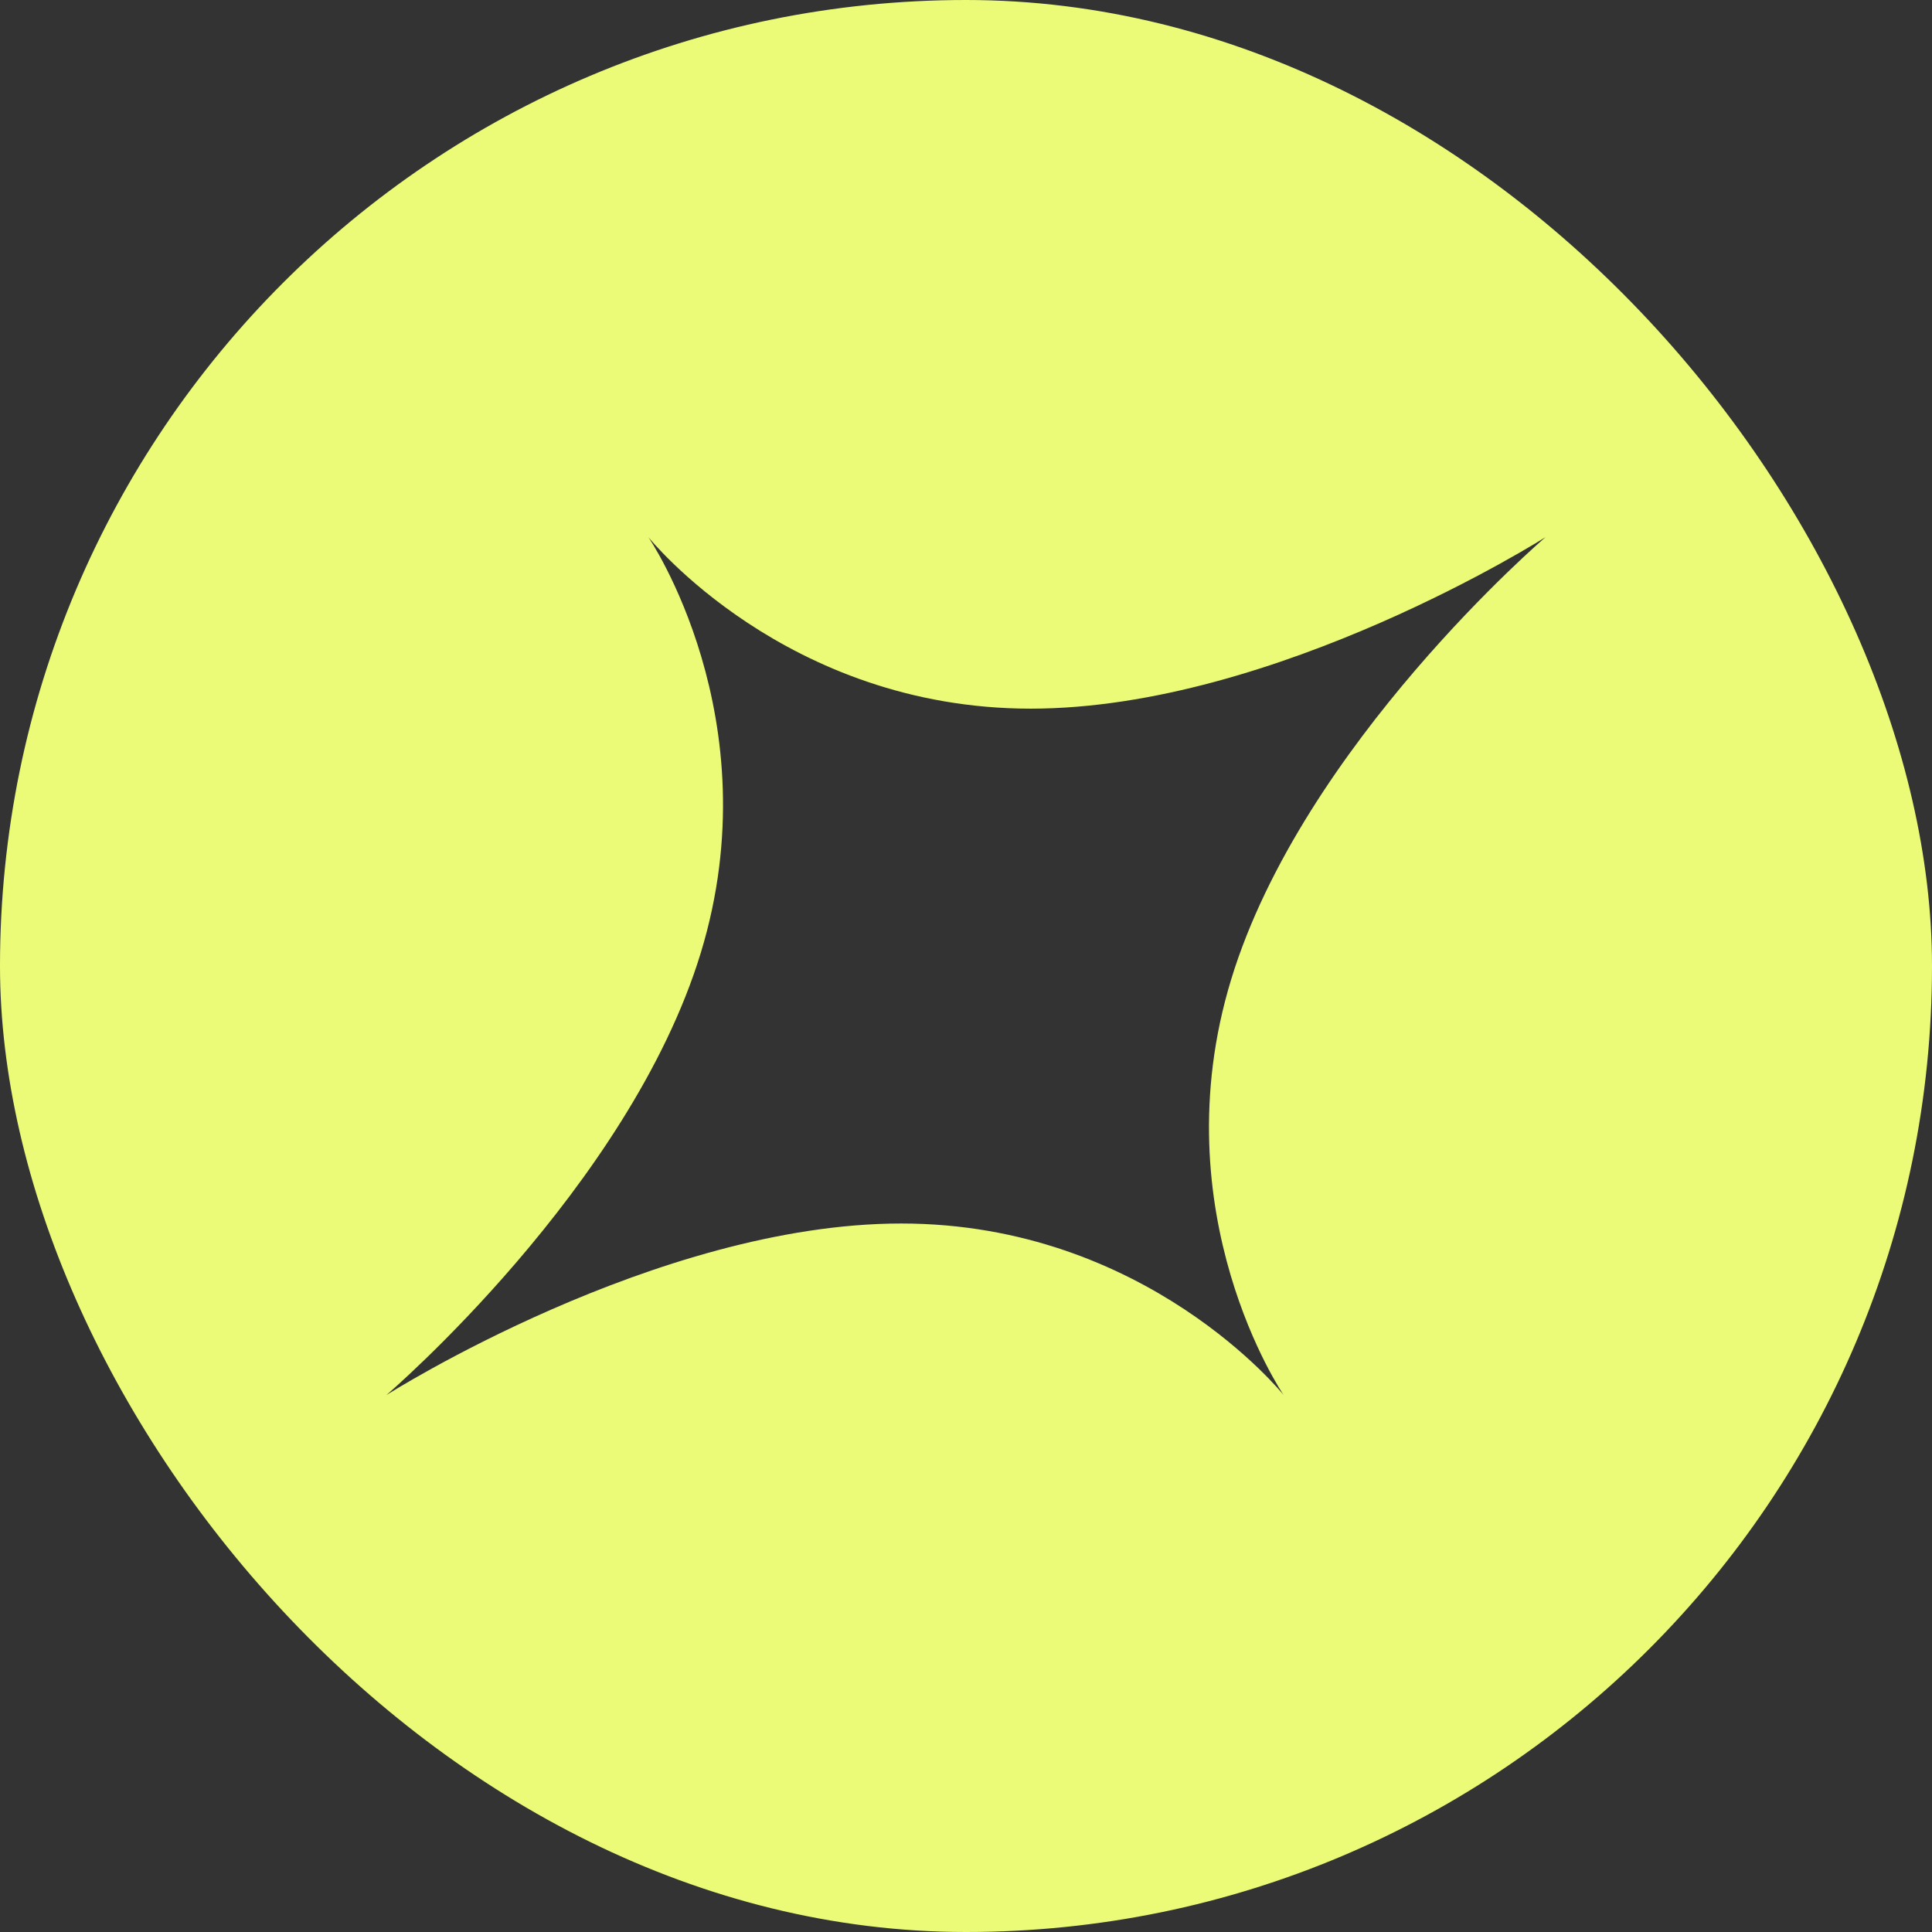<?xml version="1.0" encoding="UTF-8"?> <svg xmlns="http://www.w3.org/2000/svg" width="1000" height="1000" viewBox="0 0 1000 1000" fill="none"><rect x="0" y="0" width="1000" height="1000" fill="#333333" stroke="none"/> <g clip-path="url(#clip0_4284_1702)"> <path fill-rule="evenodd" clip-rule="evenodd" d="M500 1000C776.142 1000 1000 776.142 1000 500C1000 223.858 776.142 0 500 0C223.858 0 0 223.858 0 500C0 776.142 223.858 1000 500 1000ZM533.502 366.796C406.623 366.796 335.587 278 335.587 278C335.587 278 399.764 371.885 362.714 493.233C325.664 614.582 200 722.081 200 722.081C200 722.081 339.619 633.285 466.497 633.285C593.376 633.285 664.413 722.081 664.413 722.081C664.413 722.081 600.235 628.196 637.285 506.848C674.335 385.499 800 278 800 278C800 278 660.381 366.796 533.502 366.796Z" fill="#EBFB78"></path> </g> <defs> <clipPath id="clip0_4284_1702"> <rect width="1000" height="1000" rx="500" fill="white"></rect> </clipPath> </defs> </svg> 
